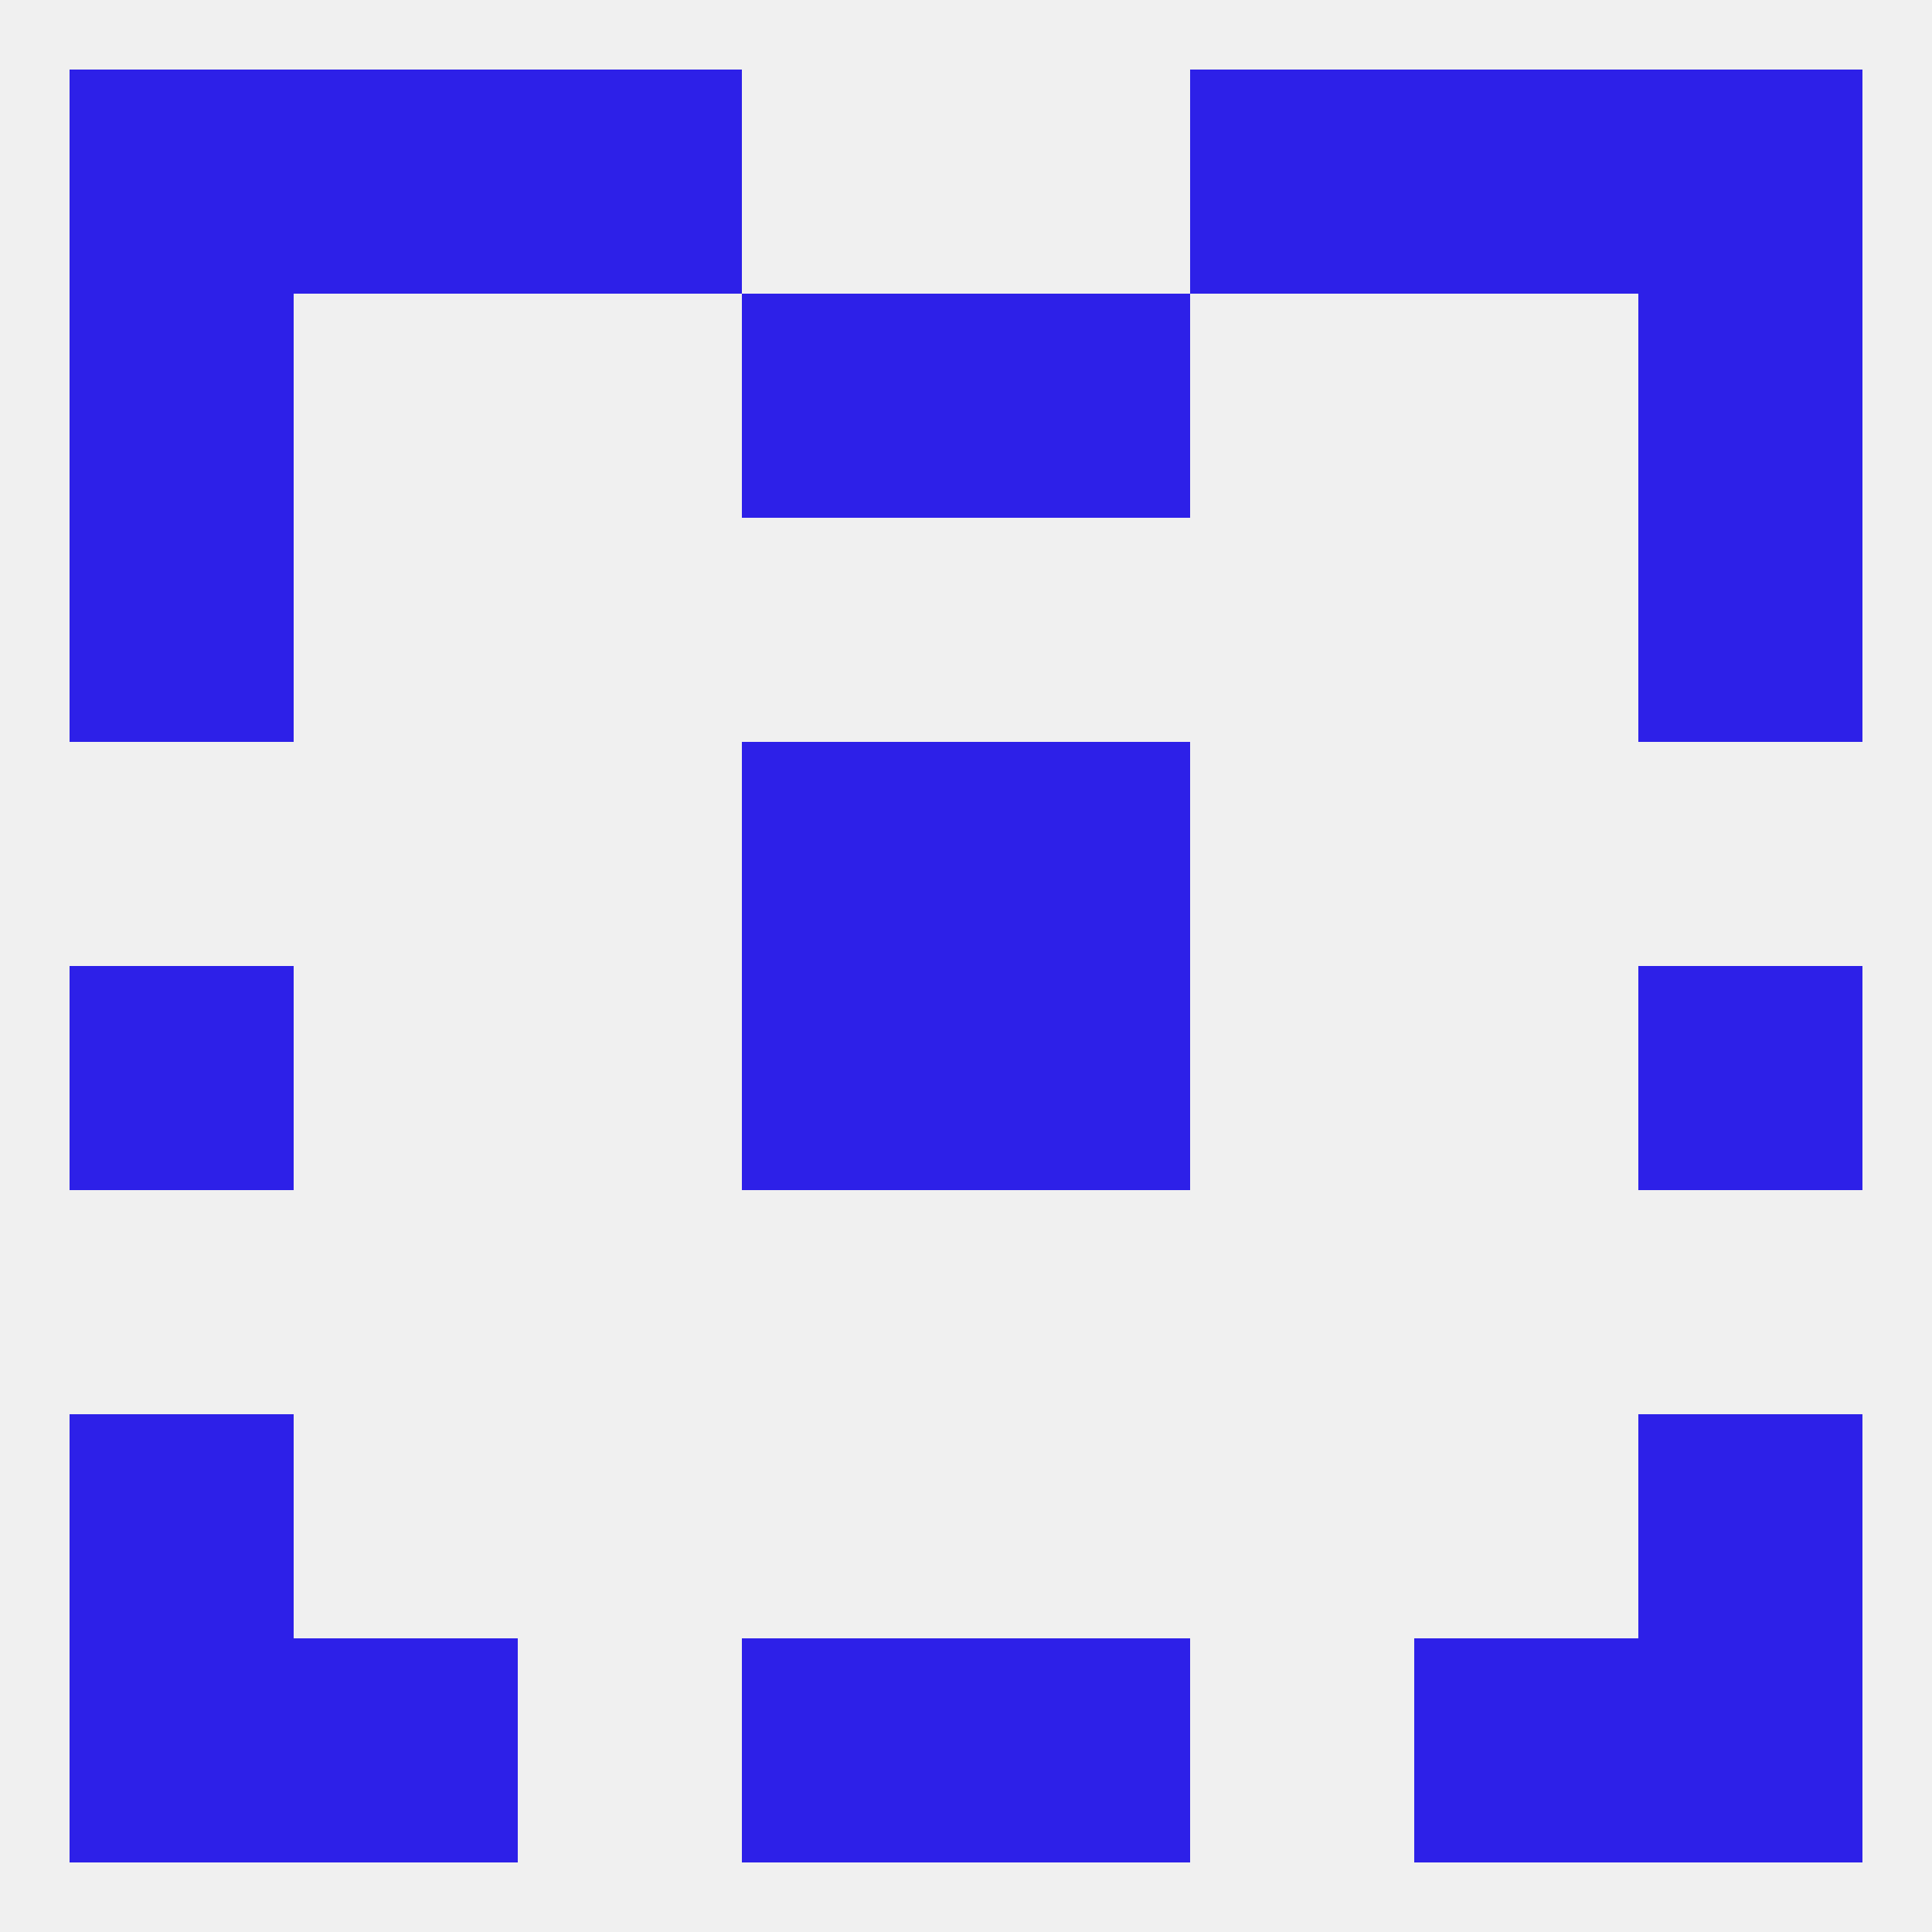 
<!--   <?xml version="1.0"?> -->
<svg version="1.1" baseprofile="full" xmlns="http://www.w3.org/2000/svg" xmlns:xlink="http://www.w3.org/1999/xlink" xmlns:ev="http://www.w3.org/2001/xml-events" width="250" height="250" viewBox="0 0 250 250" >
	<rect width="100%" height="100%" fill="rgba(240,240,240,255)"/>

	<rect x="9" y="125" width="29" height="29" fill="rgba(45,32,232,255)"/>
	<rect x="212" y="125" width="29" height="29" fill="rgba(45,32,232,255)"/>
	<rect x="96" y="125" width="29" height="29" fill="rgba(45,32,232,255)"/>
	<rect x="125" y="125" width="29" height="29" fill="rgba(45,32,232,255)"/>
	<rect x="96" y="96" width="29" height="29" fill="rgba(45,32,232,255)"/>
	<rect x="125" y="96" width="29" height="29" fill="rgba(45,32,232,255)"/>
	<rect x="9" y="67" width="29" height="29" fill="rgba(45,32,232,255)"/>
	<rect x="212" y="67" width="29" height="29" fill="rgba(45,32,232,255)"/>
	<rect x="212" y="38" width="29" height="29" fill="rgba(45,32,232,255)"/>
	<rect x="96" y="38" width="29" height="29" fill="rgba(45,32,232,255)"/>
	<rect x="125" y="38" width="29" height="29" fill="rgba(45,32,232,255)"/>
	<rect x="9" y="38" width="29" height="29" fill="rgba(45,32,232,255)"/>
	<rect x="212" y="9" width="29" height="29" fill="rgba(45,32,232,255)"/>
	<rect x="38" y="9" width="29" height="29" fill="rgba(45,32,232,255)"/>
	<rect x="183" y="9" width="29" height="29" fill="rgba(45,32,232,255)"/>
	<rect x="67" y="9" width="29" height="29" fill="rgba(45,32,232,255)"/>
	<rect x="154" y="9" width="29" height="29" fill="rgba(45,32,232,255)"/>
	<rect x="9" y="9" width="29" height="29" fill="rgba(45,32,232,255)"/>
	<rect x="96" y="212" width="29" height="29" fill="rgba(45,32,232,255)"/>
	<rect x="125" y="212" width="29" height="29" fill="rgba(45,32,232,255)"/>
	<rect x="38" y="212" width="29" height="29" fill="rgba(45,32,232,255)"/>
	<rect x="183" y="212" width="29" height="29" fill="rgba(45,32,232,255)"/>
	<rect x="9" y="212" width="29" height="29" fill="rgba(45,32,232,255)"/>
	<rect x="212" y="212" width="29" height="29" fill="rgba(45,32,232,255)"/>
	<rect x="9" y="183" width="29" height="29" fill="rgba(45,32,232,255)"/>
	<rect x="212" y="183" width="29" height="29" fill="rgba(45,32,232,255)"/>
</svg>